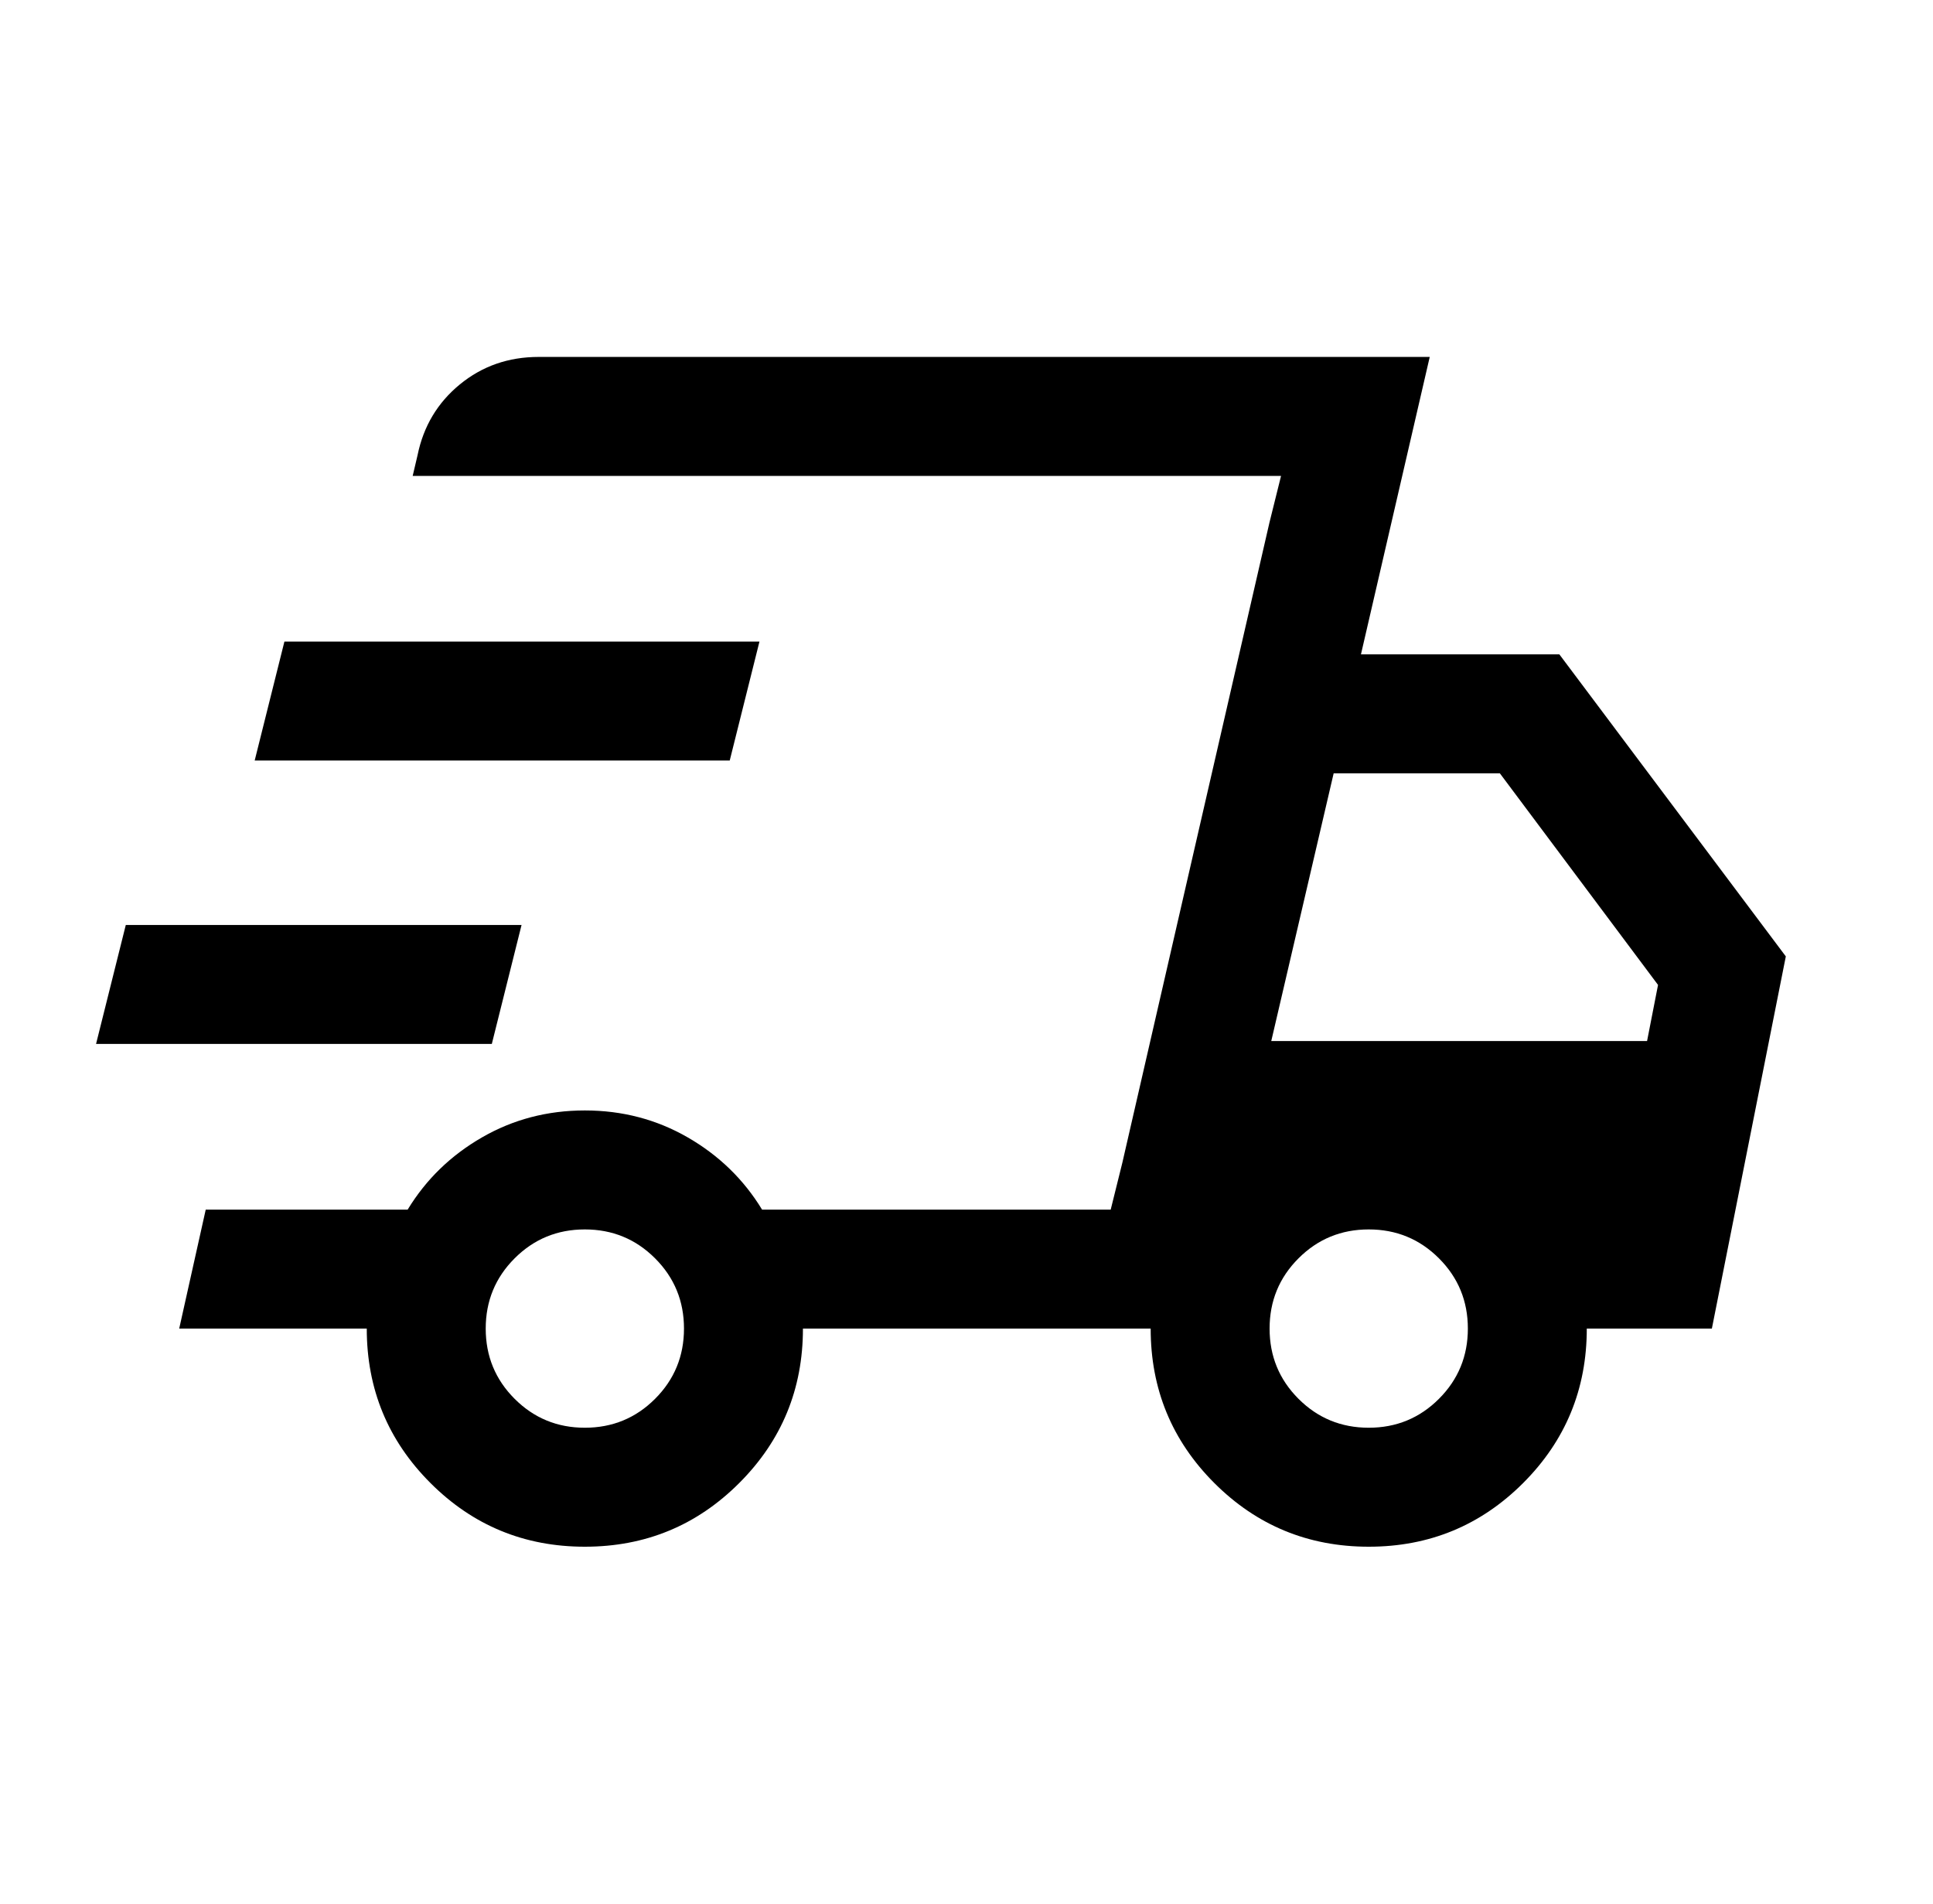 <svg width="65" height="64" viewBox="0 0 65 64" fill="none" xmlns="http://www.w3.org/2000/svg">
<path d="M19.666 52C17.632 52 15.902 51.286 14.475 49.859C13.047 48.432 12.333 46.701 12.333 44.667H6.026L6.918 40.667H13.708C14.326 39.651 15.16 38.842 16.208 38.239C17.255 37.635 18.408 37.333 19.666 37.333C20.925 37.333 22.078 37.635 23.126 38.239C24.173 38.842 25.007 39.651 25.626 40.667H37.349L43.077 16H13.877L14.041 15.303C14.239 14.332 14.714 13.538 15.464 12.923C16.215 12.308 17.097 12 18.113 12H48.077L45.764 22H52.436L60.051 32.154L57.564 44.667H53.358C53.358 46.701 52.645 48.432 51.218 49.859C49.79 51.286 48.06 52 46.026 52C43.992 52 42.261 51.286 40.833 49.859C39.406 48.432 38.693 46.701 38.693 44.667H27C27 46.701 26.286 48.432 24.858 49.859C23.431 51.286 21.701 52 19.666 52ZM42.748 35H55.385L55.754 33.113L50.436 26H44.846L42.748 35ZM42.687 17.569L43.077 16L37.349 40.667L37.739 39.097L39.928 29.569L42.687 17.569ZM3.23 35.097L4.23 31.097H17.538L16.538 35.097H3.23ZM8.564 25.569L9.564 21.569H25.538L24.538 25.569H8.564ZM19.666 48C20.593 48 21.38 47.676 22.028 47.028C22.676 46.38 23 45.593 23 44.667C23 43.74 22.676 42.953 22.028 42.305C21.38 41.657 20.593 41.333 19.666 41.333C18.74 41.333 17.953 41.657 17.305 42.305C16.657 42.953 16.333 43.74 16.333 44.667C16.333 45.593 16.657 46.38 17.305 47.028C17.953 47.676 18.74 48 19.666 48ZM46.026 48C46.952 48 47.739 47.676 48.387 47.028C49.035 46.38 49.359 45.593 49.359 44.667C49.359 43.74 49.035 42.953 48.387 42.305C47.739 41.657 46.952 41.333 46.026 41.333C45.099 41.333 44.312 41.657 43.664 42.305C43.016 42.953 42.692 43.74 42.692 44.667C42.692 45.593 43.016 46.38 43.664 47.028C44.312 47.676 45.099 48 46.026 48Z" fill="#050505" style="fill:#050505;fill:color(display-p3 0.02 0.02 0.02);fill-opacity:1;"/>
</svg>
